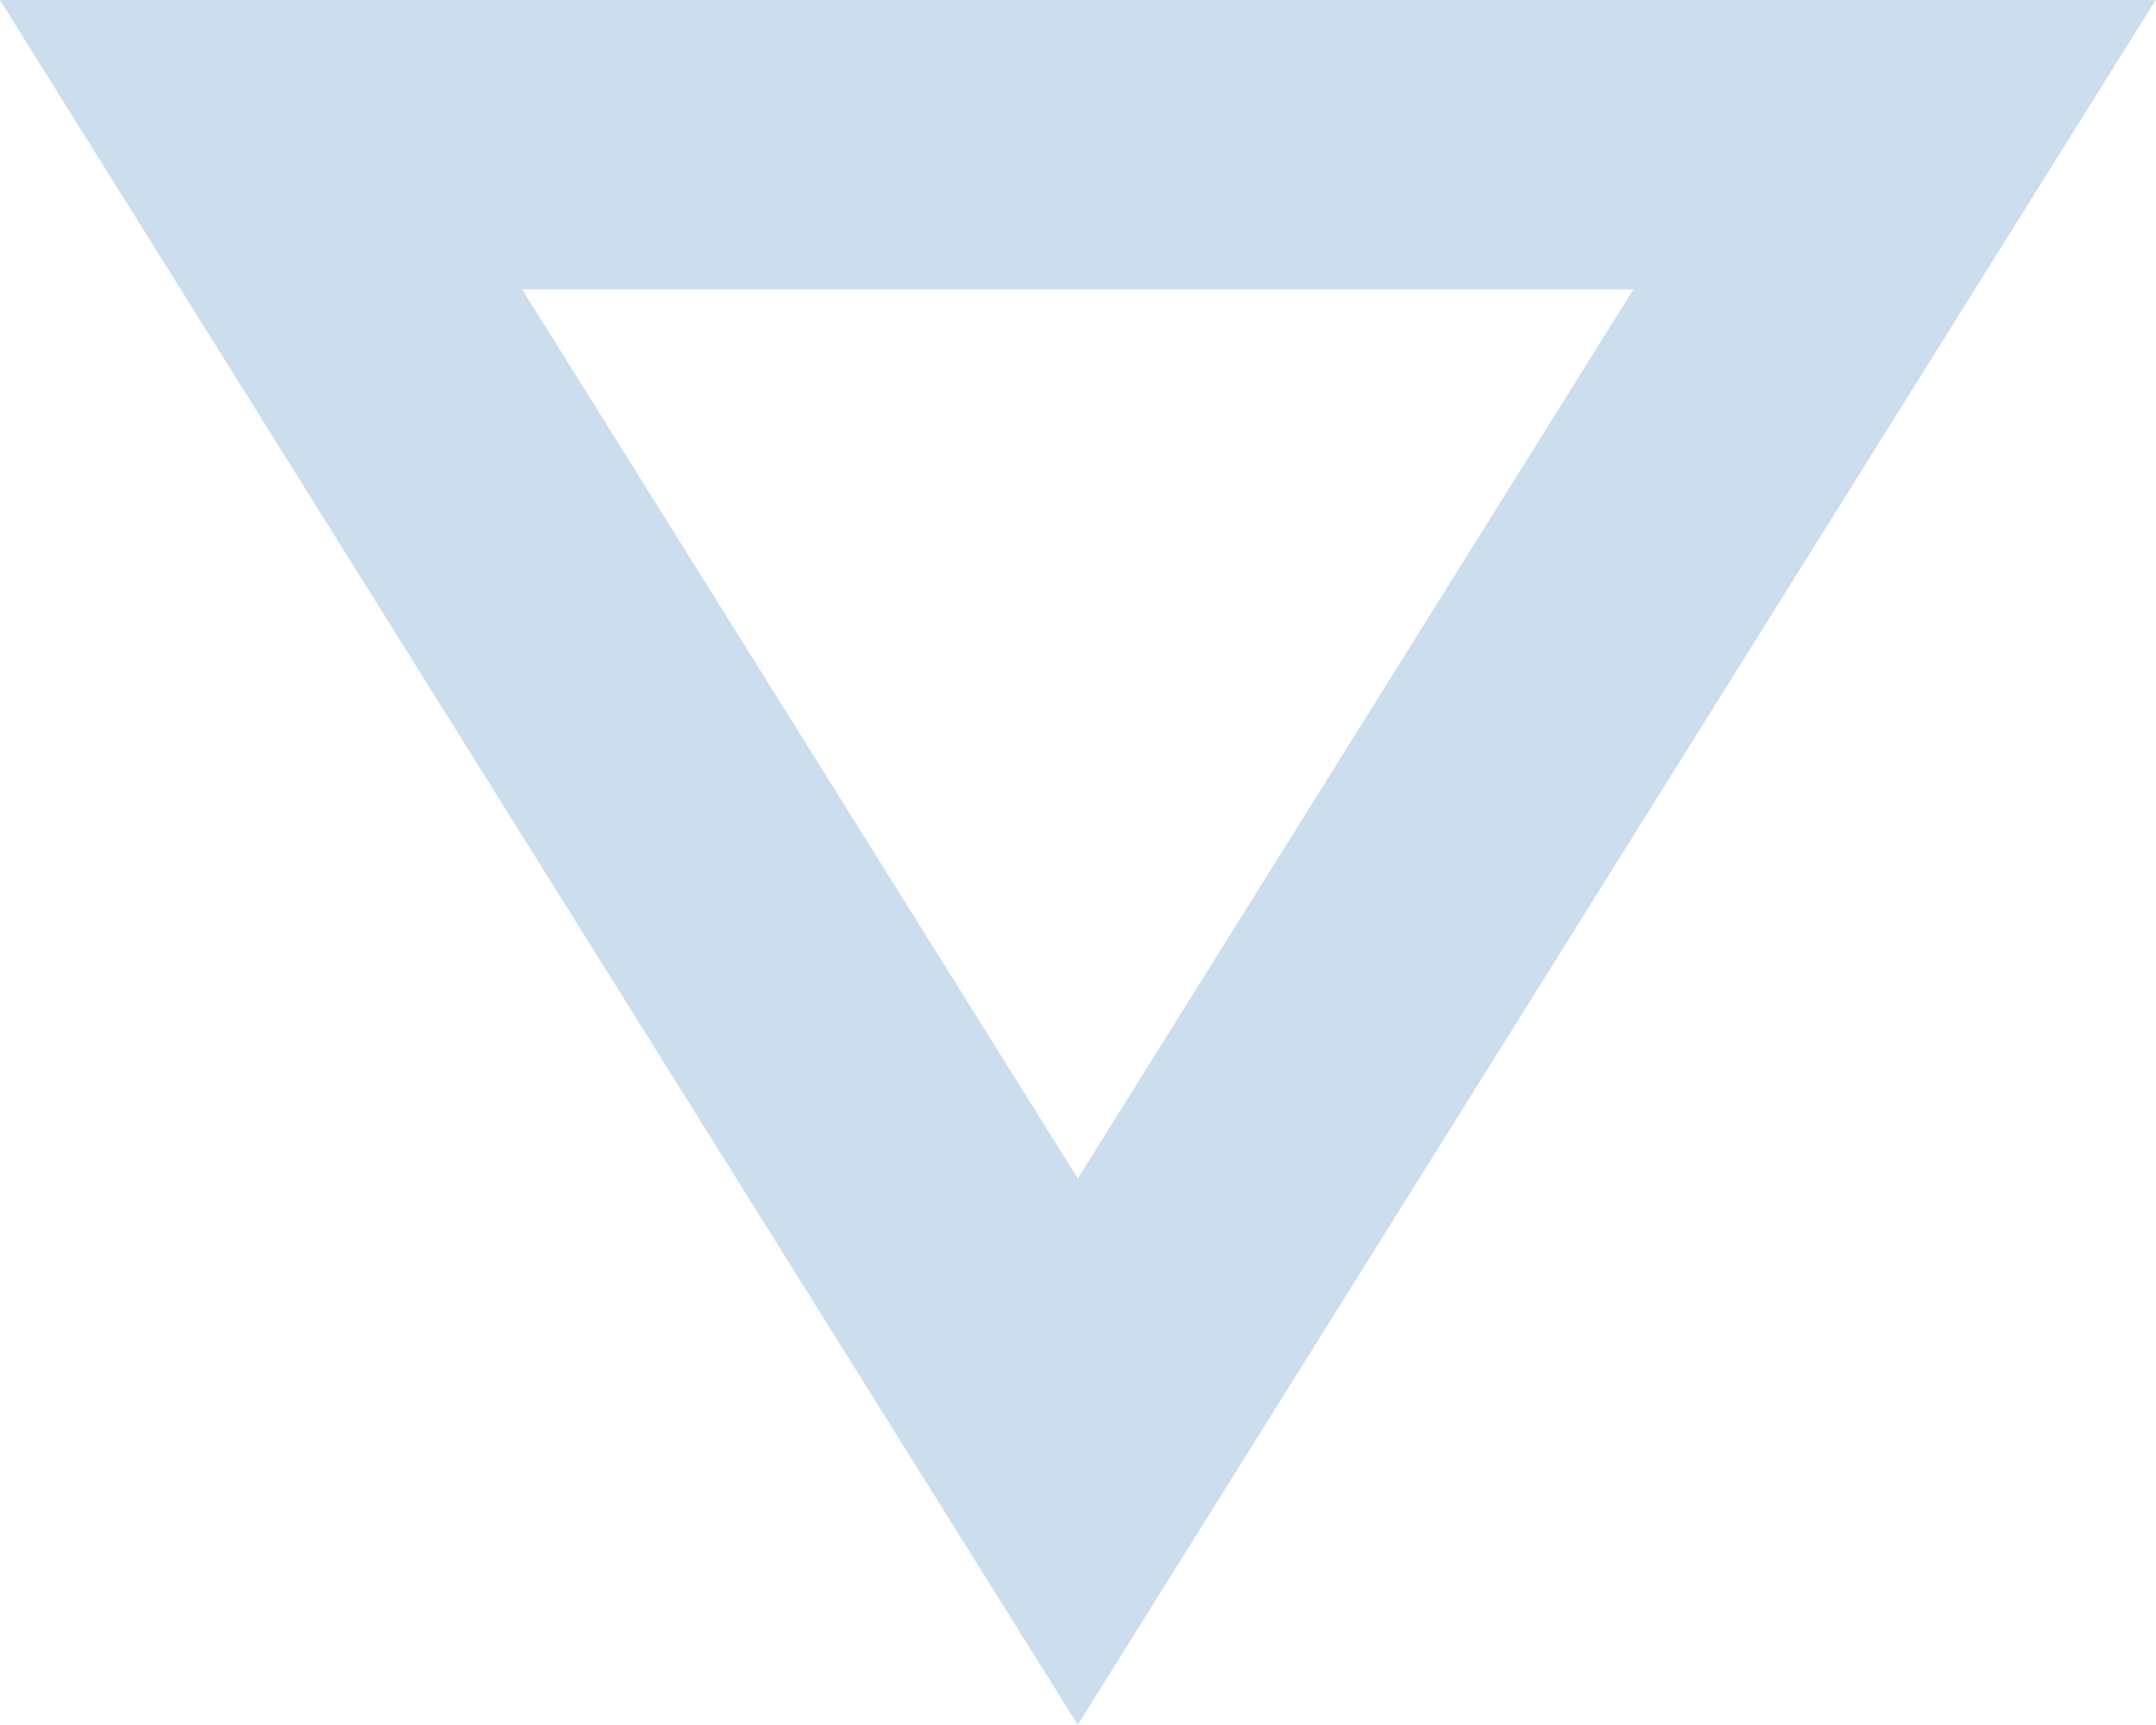 <?xml version="1.0" encoding="UTF-8"?>
<svg id="_レイヤー_2" data-name="レイヤー 2" xmlns="http://www.w3.org/2000/svg" viewBox="0 0 52.79 42.23">
  <defs>
    <style>
      .cls-1 {
        fill: none;
        stroke: #ccdeee;
        stroke-linecap: round;
        stroke-miterlimit: 10;
        stroke-width: 7.09px;
      }
    </style>
  </defs>
  <g id="_レイヤー_1-2" data-name="レイヤー 1">
    <polygon class="cls-1" points="26.39 35.54 6.39 3.54 46.39 3.54 26.39 35.54"/>
  </g>
</svg>